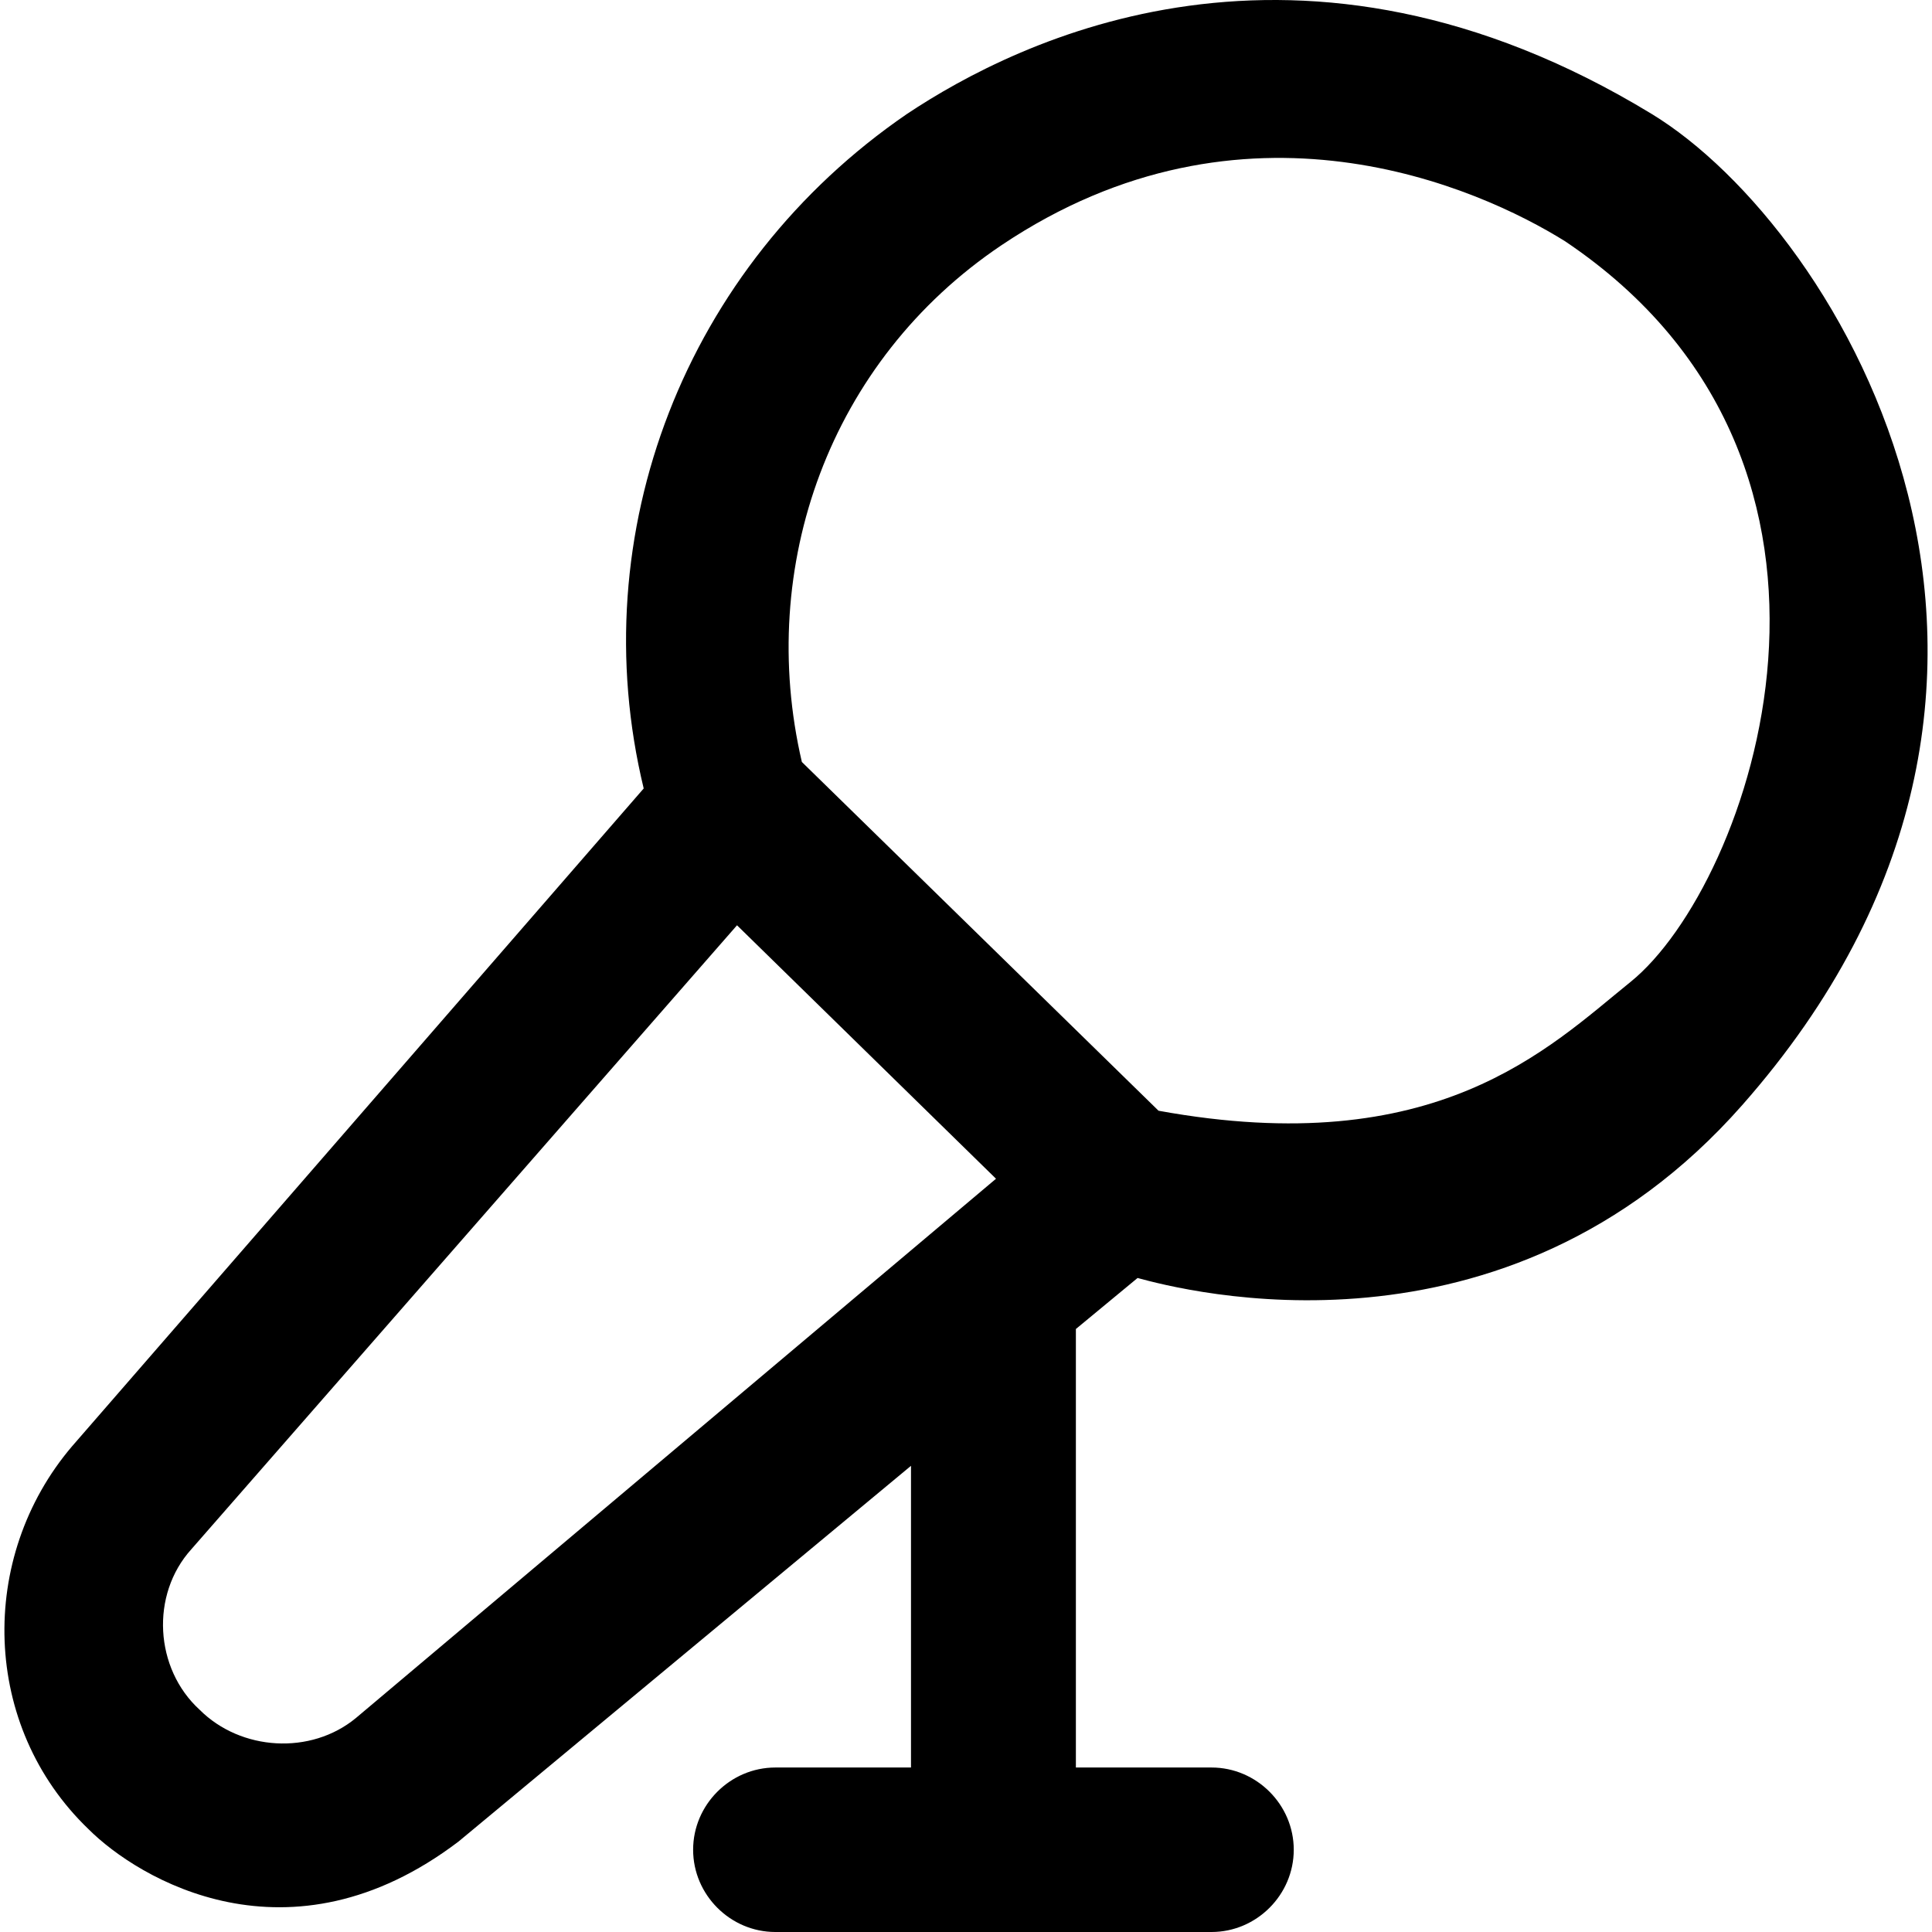 <?xml version="1.0" encoding="iso-8859-1"?>
<!-- Uploaded to: SVG Repo, www.svgrepo.com, Generator: SVG Repo Mixer Tools -->
<svg fill="#000000" height="800px" width="800px" version="1.1" id="Capa_1" xmlns="http://www.w3.org/2000/svg" xmlns:xlink="http://www.w3.org/1999/xlink" 
	 viewBox="0 0 488.604 488.604" xml:space="preserve">
<g>
	<path d="M287.692,323.204c11.4,3.1,92.7,24.6,152.9-43.7c94.3-106.9,25.1-221.5-22.9-250.7c-89.1-54.2-160.2-18.7-188.3,0
		c-56.2,38.5-82.2,106.1-66.6,170.6l-144.6,166.4c-23.9,28.1-22.9,70.8,4.2,96.8c12.5,12.5,50.7,35.7,93.6,3.1l114.4-95v76.3h-34.3
		c-11.4,0-20.8,9.4-20.8,20.8s9.4,20.8,20.8,20.8h110.3c11.4,0,20.8-9.4,20.8-20.8s-9.4-20.8-20.8-20.8h-34.3v-110.9
		L287.692,323.204z M253.292,62.004c61.4-41.2,120.7-14.6,142.5-1c84.7,56.9,46.8,162.9,16.6,187.3c-20.8,16.8-49.1,45.4-119.4,32.6
		l-90.2-88.2C191.292,143.304,209.692,91.304,253.292,62.004z M89.992,434.504c-11.4,9.4-29.1,8.3-39.5-2.1
		c-11.4-10.4-12.5-29.1-2.1-40.6l138-157.8l65.5,64.1L89.992,434.504z"/>
</g>
</svg>